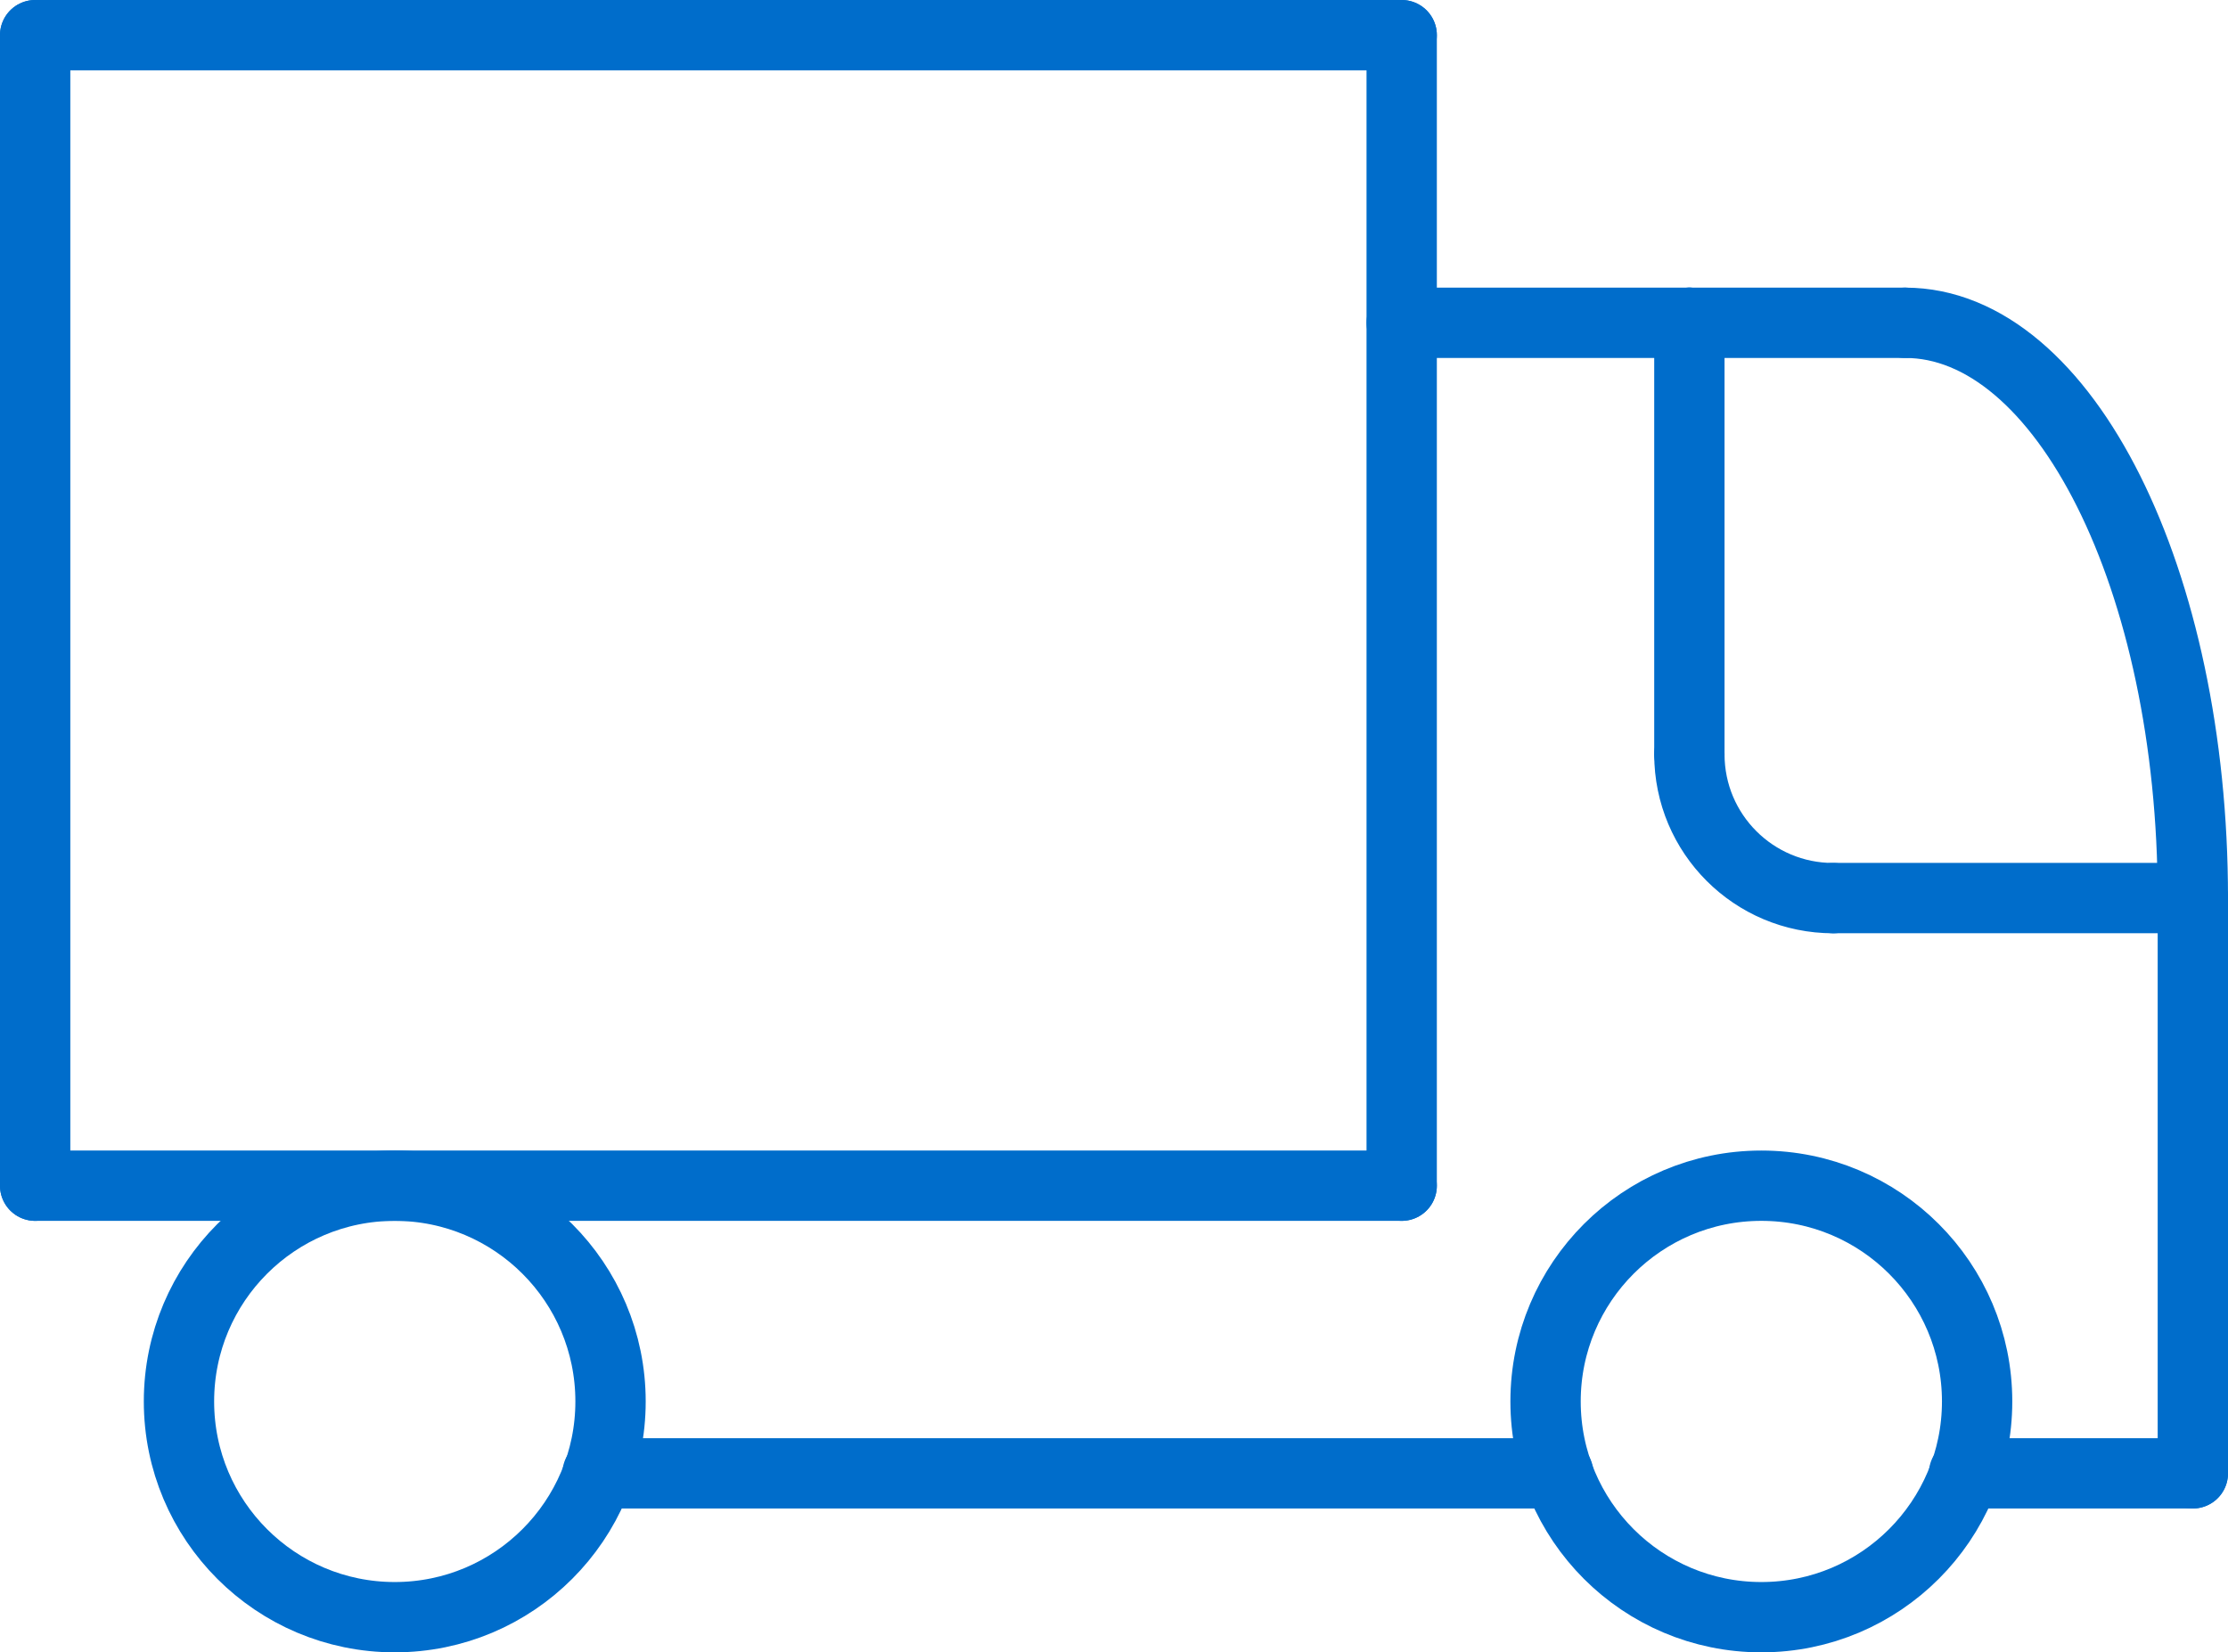 <?xml version="1.0" encoding="UTF-8"?>
<svg id="Layer_2" data-name="Layer 2" xmlns="http://www.w3.org/2000/svg" viewBox="0 0 380.18 282">
  <defs>
    <style>
      .cls-1 {
        fill: none;
        stroke: #006dcb;
        stroke-linecap: round;
        stroke-linejoin: round;
        stroke-width: 12px;
      }
    </style>
  </defs>
  <g id="Layer_1-2" data-name="Layer 1">
    <g>
      <line class="cls-1" x1="374.18" y1="153.27" x2="374.18" y2="251.45"/>
      <circle class="cls-1" cx="67.36" cy="239.18" r="36.82"/>
      <circle class="cls-1" cx="300.55" cy="239.18" r="36.82"/>
      <line class="cls-1" x1="374.18" y1="251.45" x2="335.14" y2="251.45"/>
      <line class="cls-1" x1="265.9" y1="251.45" x2="101.97" y2="251.45"/>
      <line class="cls-1" x1="288.27" y1="55.09" x2="239.18" y2="55.09"/>
      <line class="cls-1" x1="288.27" y1="55.09" x2="288.27" y2="128.73"/>
      <path class="cls-1" d="M288.27,128.73c0,13.57,10.98,24.55,24.55,24.55"/>
      <line class="cls-1" x1="312.82" y1="153.27" x2="374.18" y2="153.27"/>
      <line class="cls-1" x1="239.18" y1="6" x2="239.18" y2="202.36"/>
      <line class="cls-1" x1="6" y1="202.36" x2="239.18" y2="202.36"/>
      <line class="cls-1" x1="6" y1="6" x2="6" y2="202.36"/>
      <line class="cls-1" x1="239.18" y1="6" x2="6" y2="6"/>
      <line class="cls-1" x1="325.09" y1="55.09" x2="288.27" y2="55.09"/>
      <path class="cls-1" d="M374.18,153.27c0-54.27-21.96-98.18-49.09-98.18"/>
    </g>
  </g>
</svg>